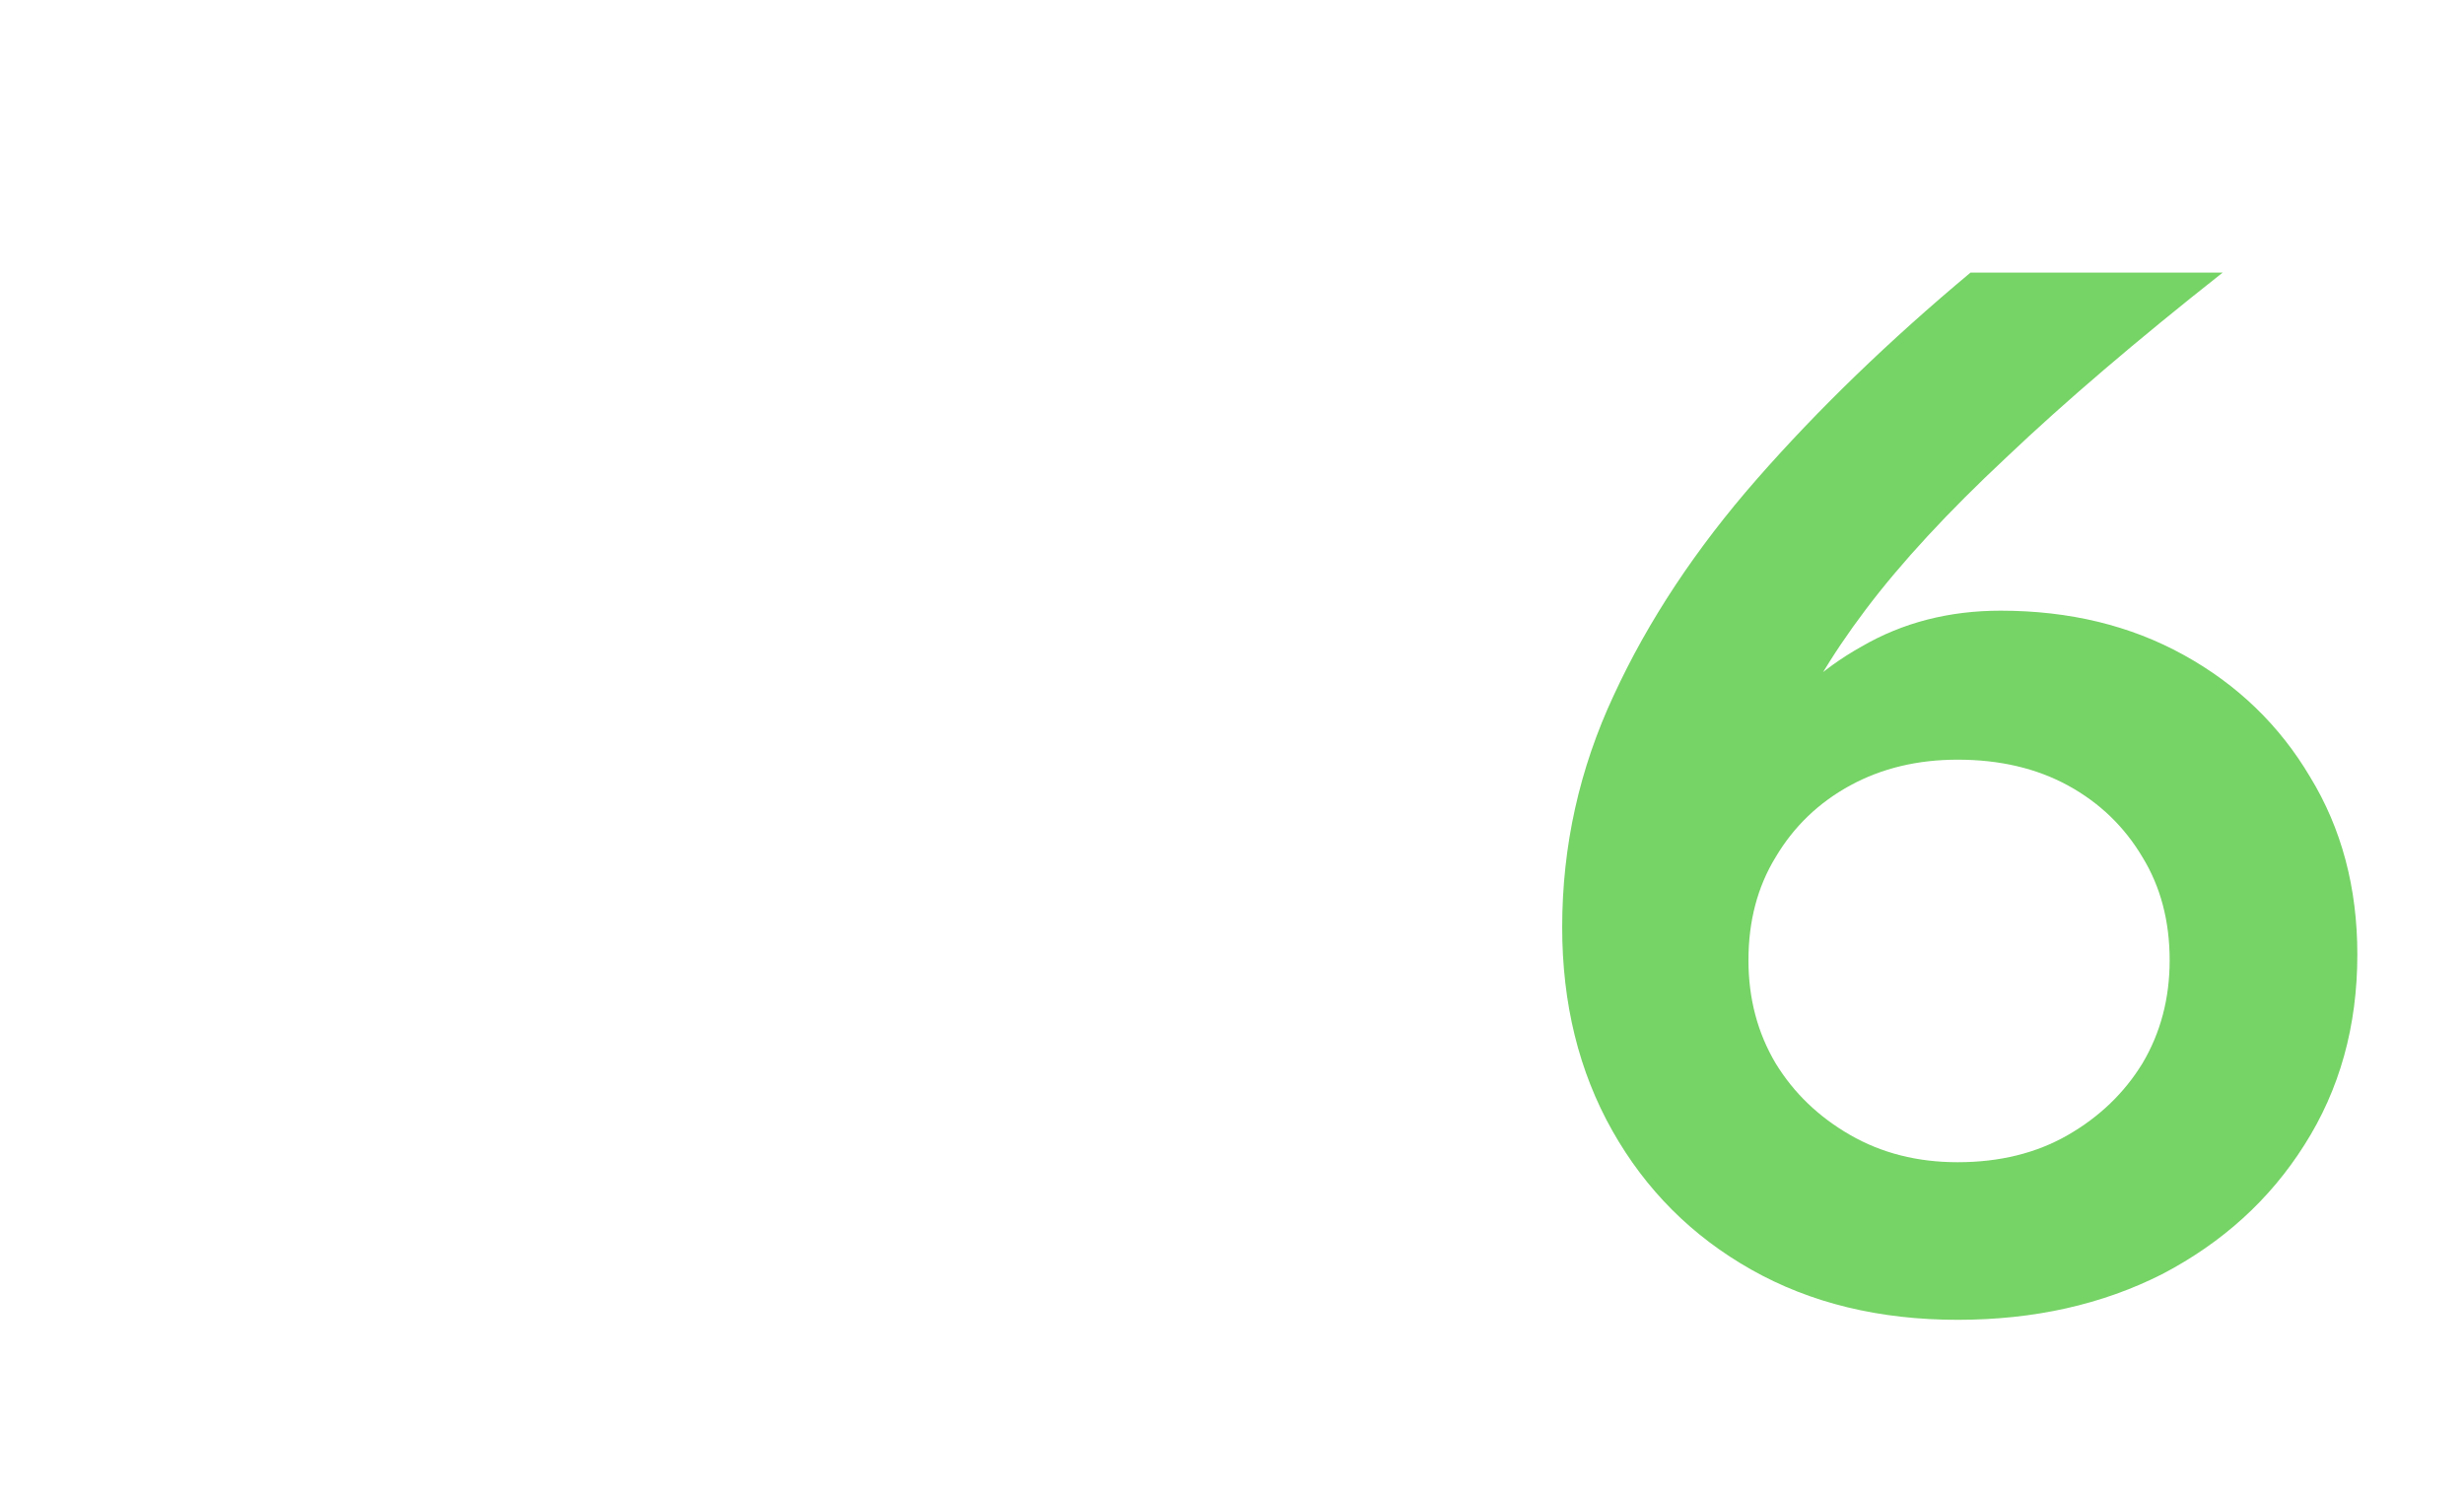 <?xml version="1.0" encoding="UTF-8"?> <svg xmlns="http://www.w3.org/2000/svg" viewBox="0 0 103.98 63.14" data-guides="{&quot;vertical&quot;:[],&quot;horizontal&quot;:[]}"><defs></defs><path fill="#76d366" stroke="none" fill-opacity="1" stroke-width="1" stroke-opacity="1" id="tSvgbd8a36f0d5" title="Path 9" d="M82.611 55.701C79.306 55.701 76.404 54.995 73.905 53.584C71.406 52.174 69.451 50.219 68.04 47.72C66.63 45.221 65.924 42.359 65.924 39.135C65.924 35.709 66.65 32.444 68.101 29.341C69.552 26.197 71.567 23.154 74.147 20.211C76.726 17.269 79.729 14.367 83.155 11.505C86.702 11.505 90.249 11.505 93.796 11.505C90.168 14.367 87.125 16.967 84.667 19.304C82.208 21.602 80.233 23.738 78.742 25.713C77.25 27.688 76.122 29.602 75.356 31.456C75.034 31.356 74.711 31.255 74.388 31.154C75.436 29.542 76.827 28.252 78.56 27.285C80.293 26.277 82.248 25.773 84.425 25.773C87.327 25.773 89.906 26.398 92.163 27.648C94.421 28.897 96.194 30.61 97.484 32.787C98.814 34.963 99.479 37.462 99.479 40.284C99.479 43.306 98.733 45.987 97.242 48.325C95.791 50.622 93.796 52.436 91.257 53.766C88.717 55.056 85.835 55.701 82.611 55.701ZM82.611 49.05C84.385 49.05 85.936 48.667 87.266 47.901C88.596 47.136 89.644 46.128 90.41 44.879C91.176 43.589 91.559 42.138 91.559 40.526C91.559 38.873 91.176 37.422 90.41 36.172C89.644 34.883 88.596 33.875 87.266 33.149C85.936 32.424 84.385 32.061 82.611 32.061C80.918 32.061 79.407 32.424 78.077 33.149C76.746 33.875 75.698 34.883 74.933 36.172C74.167 37.422 73.784 38.873 73.784 40.526C73.784 42.138 74.167 43.589 74.933 44.879C75.698 46.128 76.746 47.136 78.077 47.901C79.407 48.667 80.918 49.05 82.611 49.05Z"></path></svg> 